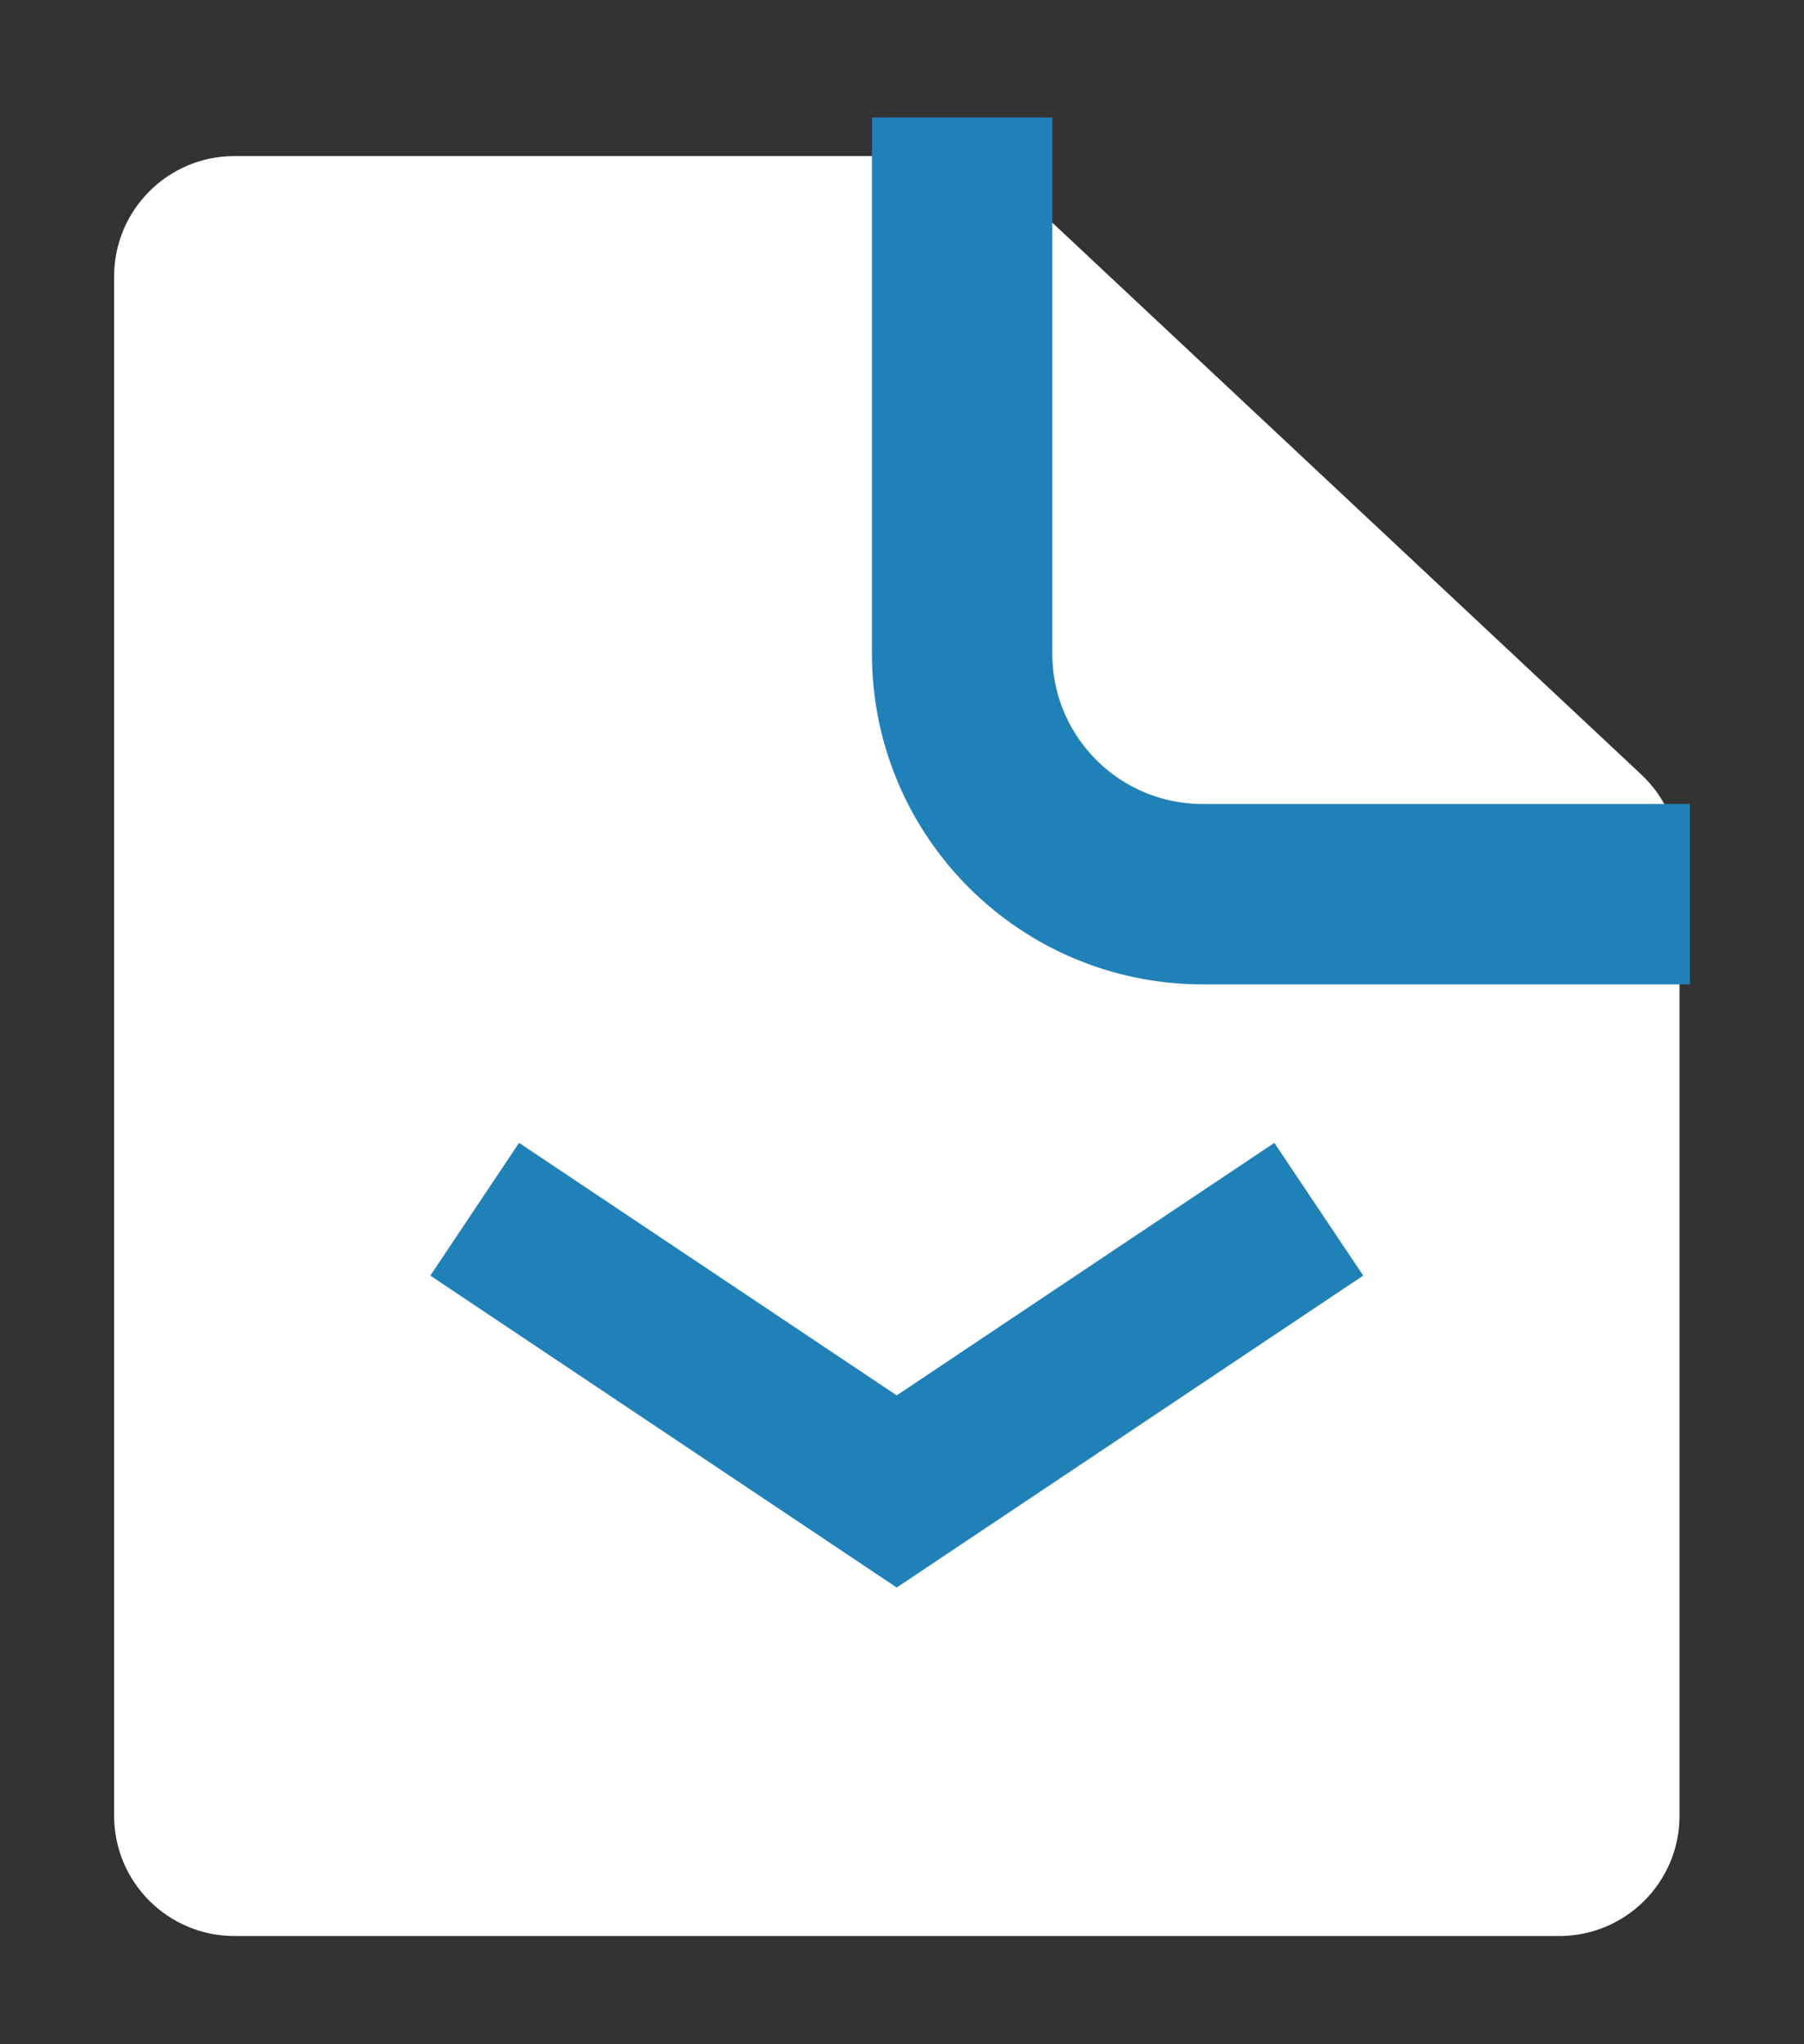 <svg width="15" height="17" viewBox="0 0 15 17" fill="none" xmlns="http://www.w3.org/2000/svg">
<rect x="0" y="0" width="15" height="17" fill="#333333" stroke="none"/>
<path d="M13.649 6.443L8.447 1.568C8.261 1.394 8.017 1.298 7.763 1.298L1.949 1.298C1.397 1.298 0.949 1.746 0.949 2.298L0.949 8.699L0.949 15.1C0.949 15.652 1.397 16.1 1.949 16.1L12.965 16.1C13.517 16.1 13.965 15.652 13.965 15.1L13.965 7.172C13.965 6.896 13.85 6.632 13.649 6.443Z" fill="white"/>
<path d="M14.051 7.436L10 7.436C8.895 7.436 8 6.541 8 5.436L8 0.977" stroke="#2081B9" stroke-width="1.5"/>
<path fill-rule="evenodd" clip-rule="evenodd" d="M11.335 10.608L10.596 9.504L7.456 11.604L4.316 9.504L3.578 10.608L7.456 13.202L11.335 10.608Z" fill="#2081B9"/>
</svg>
